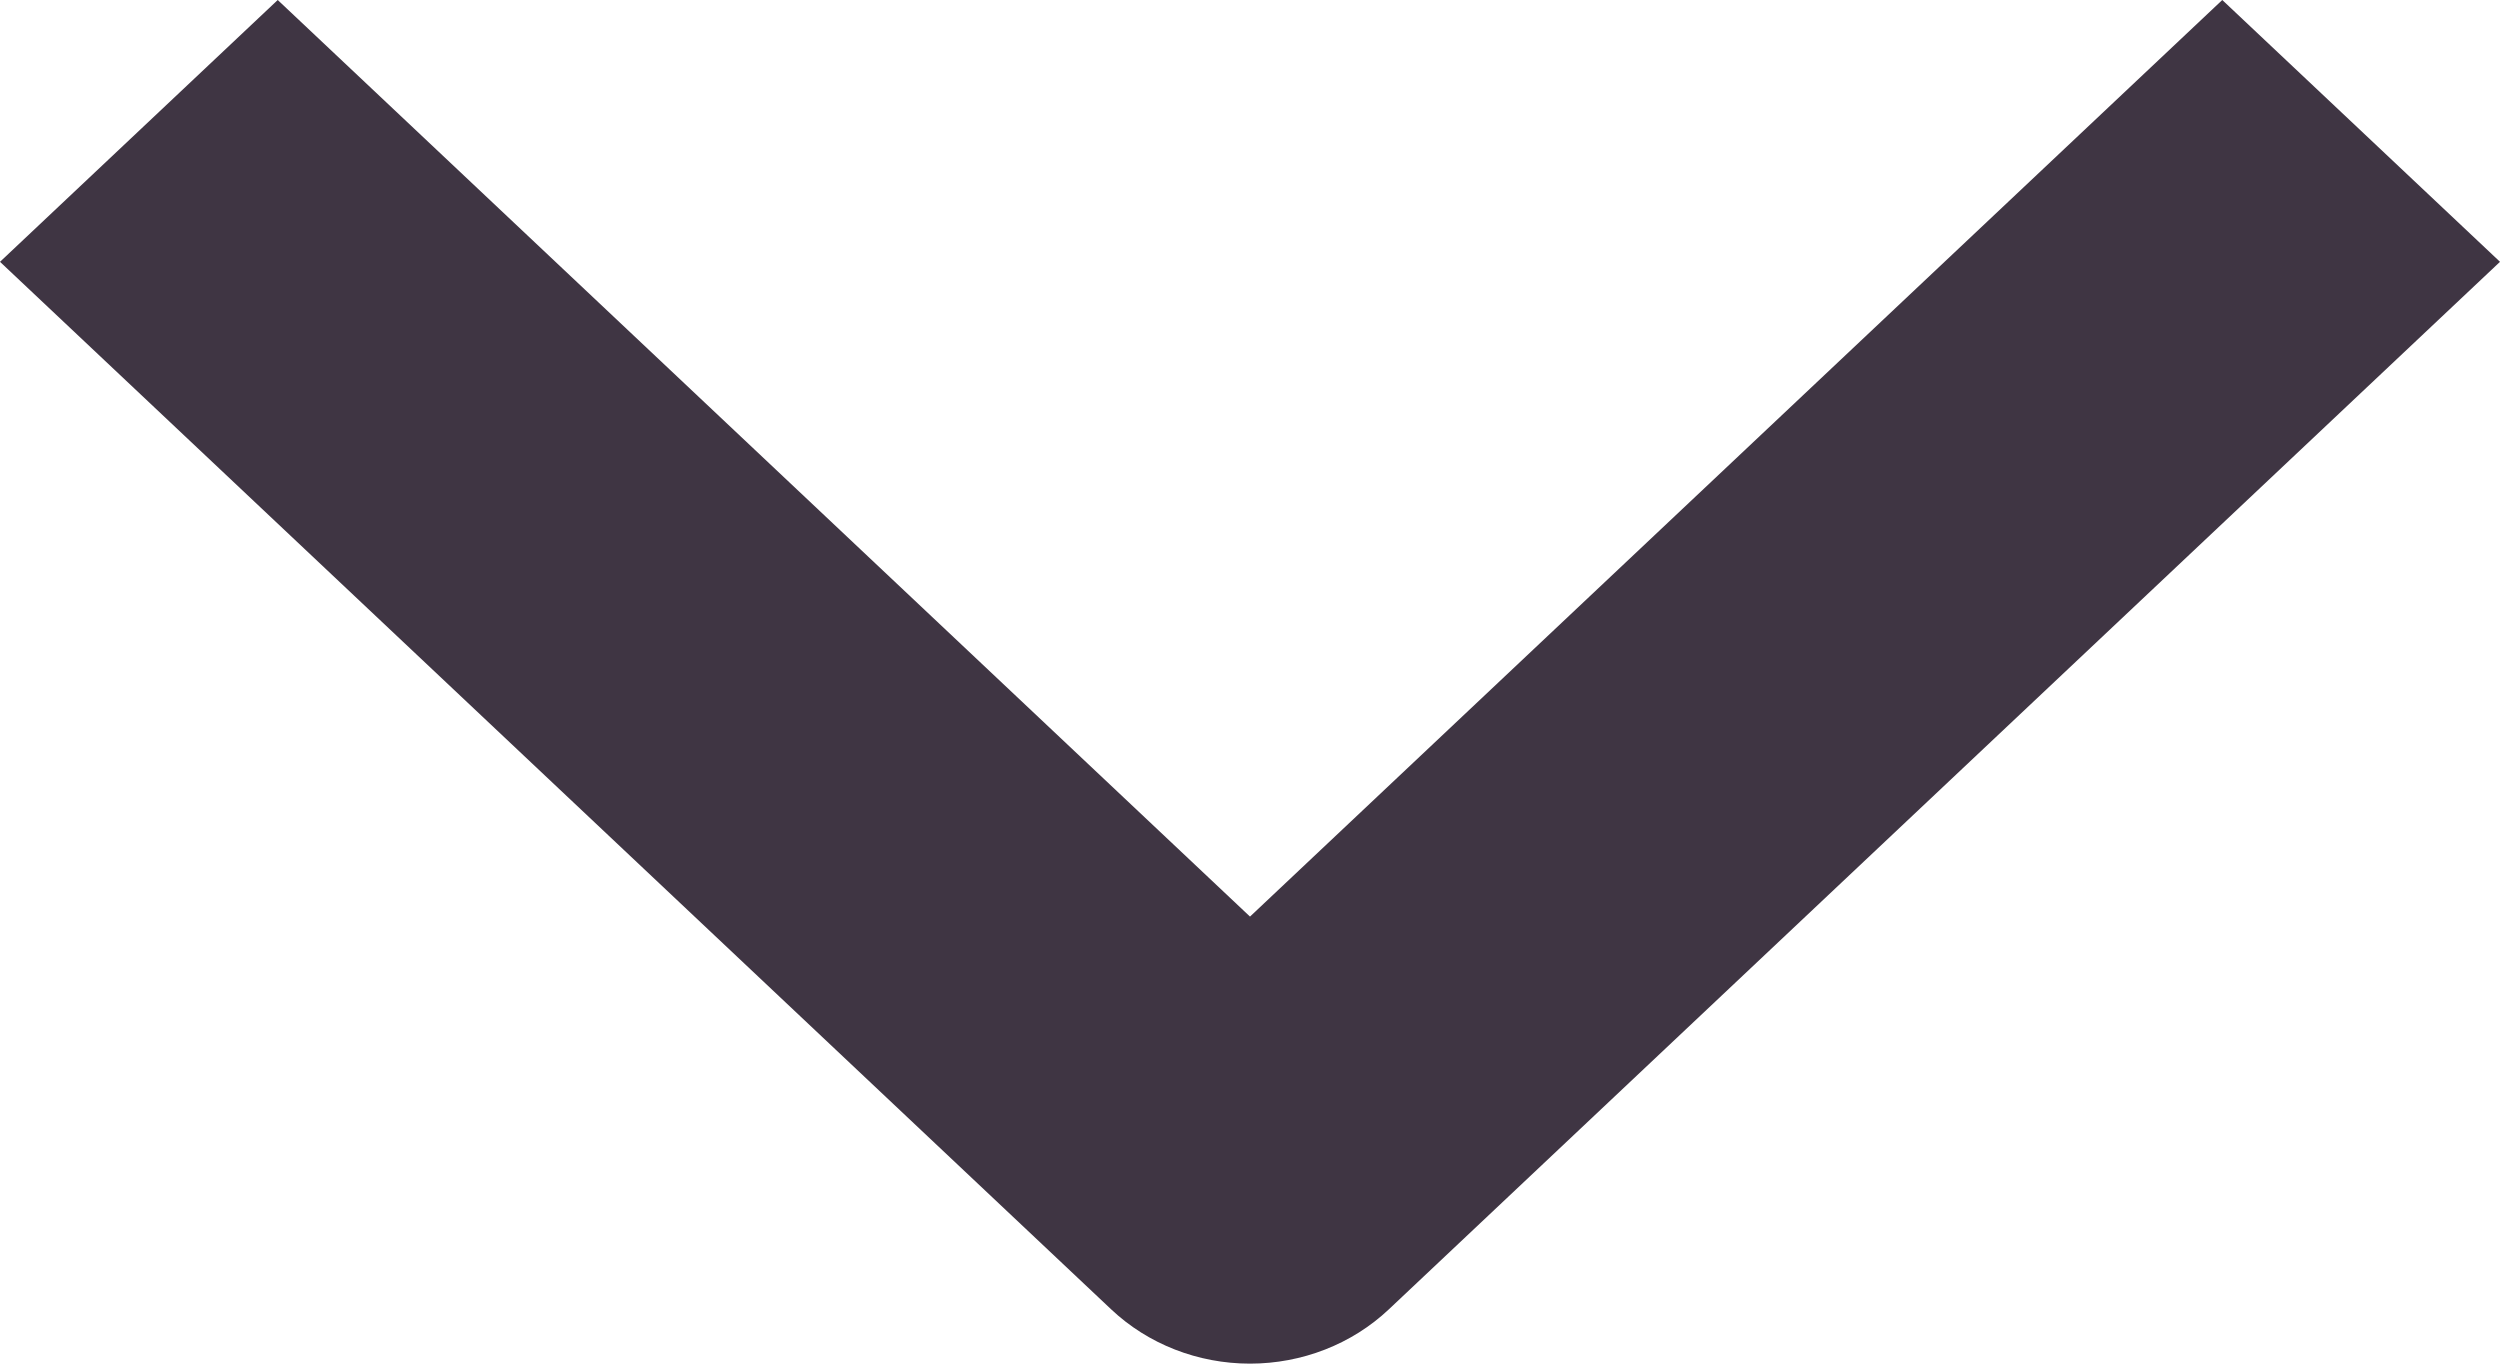 <svg width="11" height="6" viewBox="0 0 11 6" fill="none" xmlns="http://www.w3.org/2000/svg">
<path fill-rule="evenodd" clip-rule="evenodd" d="M4.889 5.761L-5.0361e-08 1.152L1.222 -4.27409e-07L5.5 4.033L9.778 -5.34166e-08L11 1.152L6.111 5.761C5.949 5.914 5.729 6 5.5 6C5.271 6 5.051 5.914 4.889 5.761Z" fill="#3F3543"/>
</svg>
